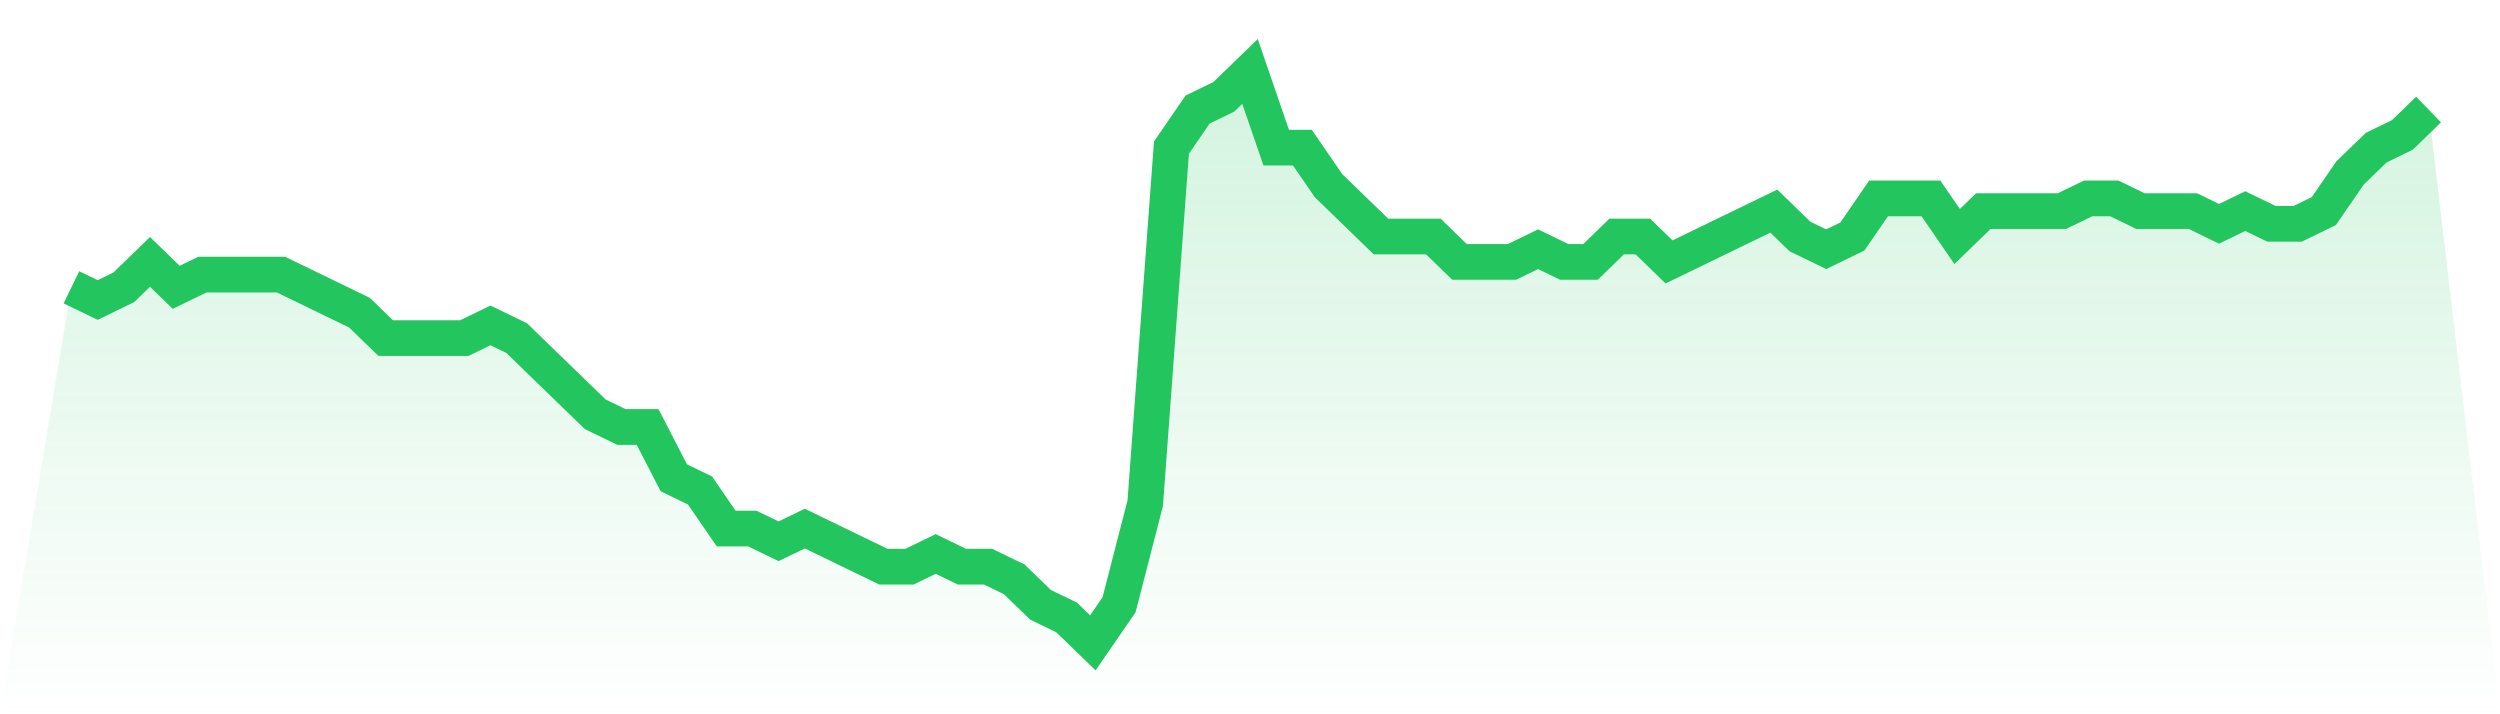 <svg viewBox="0 0 140 40" xmlns="http://www.w3.org/2000/svg">
<defs>
<linearGradient id="gradient" x1="0" x2="0" y1="0" y2="1">
<stop offset="0%" stop-color="#22c55e" stop-opacity="0.2"/>
<stop offset="100%" stop-color="#22c55e" stop-opacity="0"/>
</linearGradient>
</defs>
<path d="M4,16.089 L4,16.089 L5.467,16.8 L6.933,16.089 L8.4,14.667 L9.867,16.089 L11.333,15.378 L12.8,15.378 L14.267,15.378 L15.733,15.378 L17.2,16.089 L18.667,16.8 L20.133,17.511 L21.6,18.933 L23.067,18.933 L24.533,18.933 L26,18.933 L27.467,18.222 L28.933,18.933 L30.4,20.356 L31.867,21.778 L33.333,23.2 L34.8,23.911 L36.267,23.911 L37.733,26.756 L39.2,27.467 L40.667,29.6 L42.133,29.6 L43.6,30.311 L45.067,29.6 L46.533,30.311 L48,31.022 L49.467,31.733 L50.933,31.733 L52.4,31.022 L53.867,31.733 L55.333,31.733 L56.8,32.444 L58.267,33.867 L59.733,34.578 L61.2,36 L62.667,33.867 L64.133,28.178 L65.6,8.267 L67.067,6.133 L68.533,5.422 L70,4 L71.467,8.267 L72.933,8.267 L74.4,10.4 L75.867,11.822 L77.333,13.244 L78.8,13.244 L80.267,13.244 L81.733,14.667 L83.2,14.667 L84.667,14.667 L86.133,13.956 L87.6,14.667 L89.067,14.667 L90.533,13.244 L92,13.244 L93.467,14.667 L94.933,13.956 L96.4,13.244 L97.867,12.533 L99.333,11.822 L100.8,13.244 L102.267,13.956 L103.733,13.244 L105.2,11.111 L106.667,11.111 L108.133,11.111 L109.6,13.244 L111.067,11.822 L112.533,11.822 L114,11.822 L115.467,11.822 L116.933,11.111 L118.4,11.111 L119.867,11.822 L121.333,11.822 L122.8,11.822 L124.267,12.533 L125.733,11.822 L127.2,12.533 L128.667,12.533 L130.133,11.822 L131.6,9.689 L133.067,8.267 L134.533,7.556 L136,6.133 L140,40 L0,40 z" fill="url(#gradient)"/>
<path d="M4,16.089 L4,16.089 L5.467,16.8 L6.933,16.089 L8.4,14.667 L9.867,16.089 L11.333,15.378 L12.8,15.378 L14.267,15.378 L15.733,15.378 L17.2,16.089 L18.667,16.8 L20.133,17.511 L21.6,18.933 L23.067,18.933 L24.533,18.933 L26,18.933 L27.467,18.222 L28.933,18.933 L30.4,20.356 L31.867,21.778 L33.333,23.2 L34.8,23.911 L36.267,23.911 L37.733,26.756 L39.2,27.467 L40.667,29.6 L42.133,29.6 L43.6,30.311 L45.067,29.6 L46.533,30.311 L48,31.022 L49.467,31.733 L50.933,31.733 L52.4,31.022 L53.867,31.733 L55.333,31.733 L56.8,32.444 L58.267,33.867 L59.733,34.578 L61.2,36 L62.667,33.867 L64.133,28.178 L65.6,8.267 L67.067,6.133 L68.533,5.422 L70,4 L71.467,8.267 L72.933,8.267 L74.4,10.4 L75.867,11.822 L77.333,13.244 L78.8,13.244 L80.267,13.244 L81.733,14.667 L83.2,14.667 L84.667,14.667 L86.133,13.956 L87.6,14.667 L89.067,14.667 L90.533,13.244 L92,13.244 L93.467,14.667 L94.933,13.956 L96.4,13.244 L97.867,12.533 L99.333,11.822 L100.8,13.244 L102.267,13.956 L103.733,13.244 L105.2,11.111 L106.667,11.111 L108.133,11.111 L109.6,13.244 L111.067,11.822 L112.533,11.822 L114,11.822 L115.467,11.822 L116.933,11.111 L118.4,11.111 L119.867,11.822 L121.333,11.822 L122.8,11.822 L124.267,12.533 L125.733,11.822 L127.2,12.533 L128.667,12.533 L130.133,11.822 L131.6,9.689 L133.067,8.267 L134.533,7.556 L136,6.133" fill="none" stroke="#22c55e" stroke-width="2"/>
</svg>